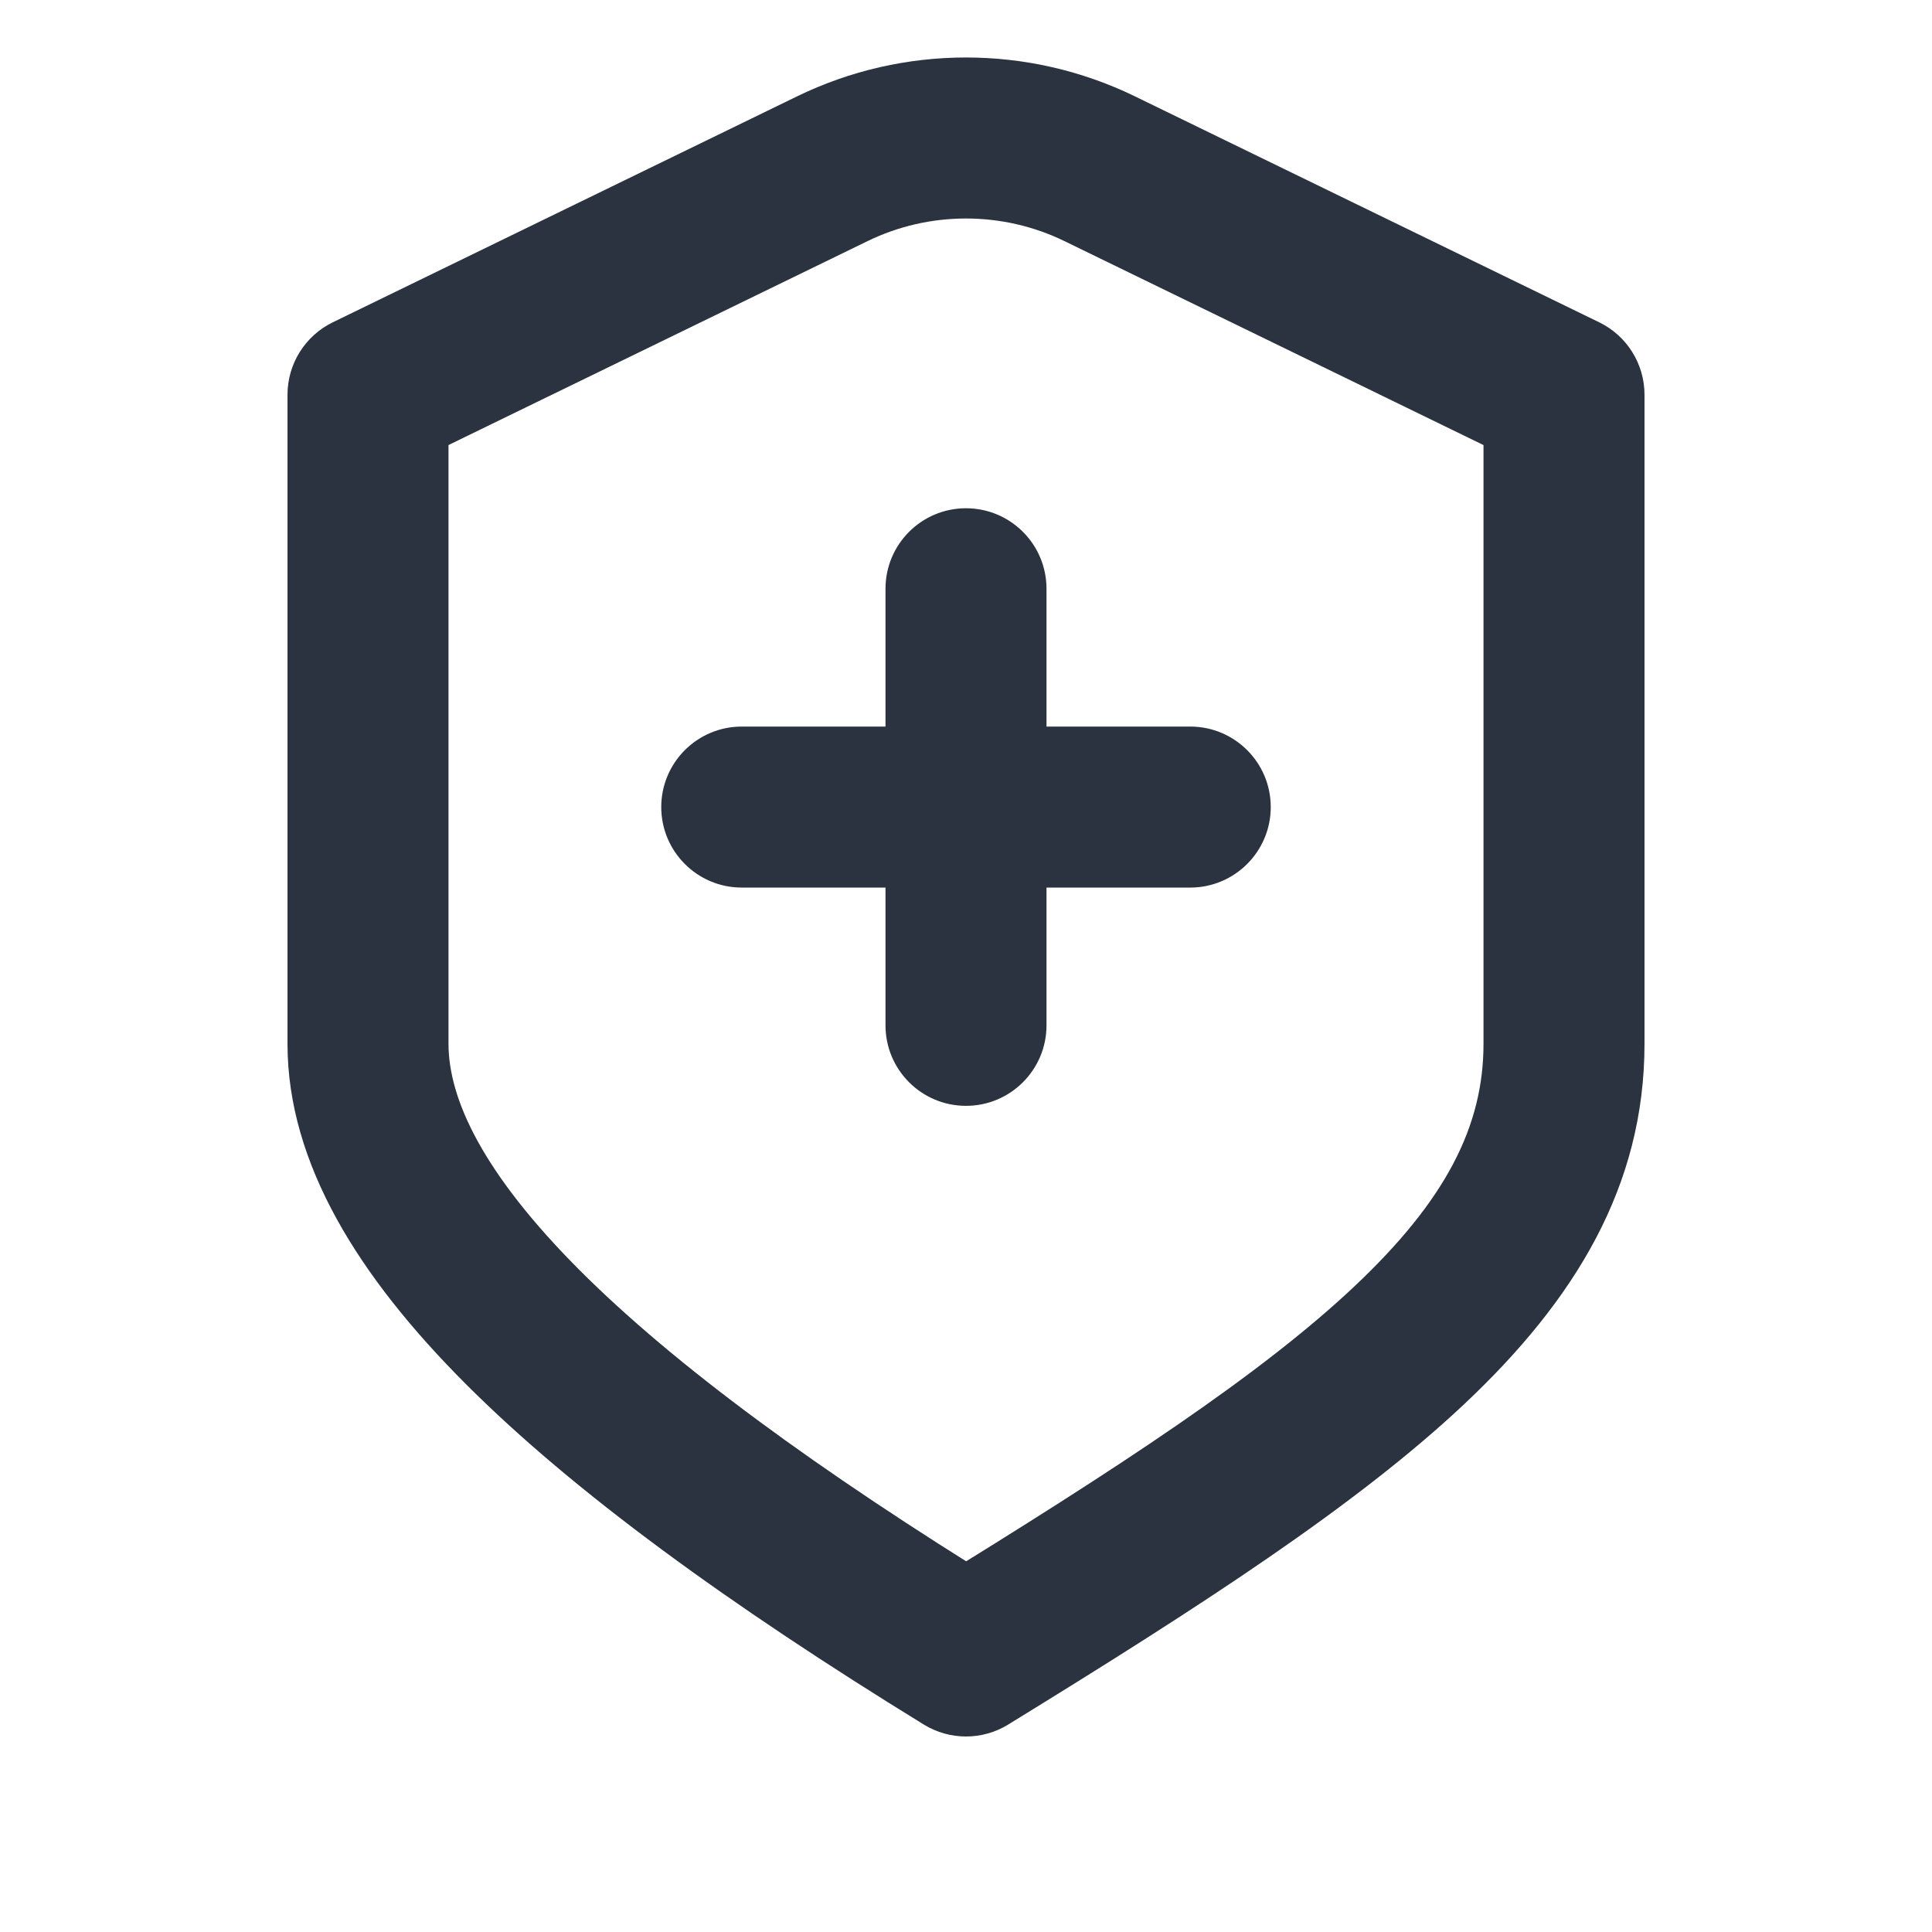 <svg width="42" height="42" viewBox="0 0 42 42" fill="none" xmlns="http://www.w3.org/2000/svg">
<g clip-path="url(#clip0_2525_2156)">
<path d="M8 8.581L7.234 7.007C6.632 7.3 6.25 7.911 6.25 8.581H8ZM21 36L20.084 37.491C20.646 37.836 21.354 37.836 21.916 37.491L21 36ZM34 8.581H35.75C35.75 7.911 35.368 7.3 34.766 7.007L34 8.581ZM18.093 3.668L18.859 5.242L18.093 3.668ZM23.907 3.668L24.673 2.095L23.907 3.668ZM25.875 19.295C26.841 19.295 27.625 18.511 27.625 17.545C27.625 16.578 26.841 15.795 25.875 15.795V17.545V19.295ZM16.125 15.795C15.159 15.795 14.375 16.578 14.375 17.545C14.375 18.511 15.159 19.295 16.125 19.295V17.545V15.795ZM19.25 22.29C19.25 23.257 20.034 24.04 21 24.04C21.966 24.04 22.75 23.257 22.75 22.29H21H19.25ZM22.75 12.799C22.75 11.832 21.966 11.049 21 11.049C20.034 11.049 19.25 11.832 19.25 12.799H21H22.75ZM18.093 3.668L17.327 2.095L7.234 7.007L8 8.581L8.766 10.154L18.859 5.242L18.093 3.668ZM8 8.581H6.25V22.691H8H9.75V8.581H8ZM8 22.691H6.25C6.25 25.306 7.816 27.774 10.122 30.083C12.468 32.433 15.853 34.89 20.084 37.491L21 36L21.916 34.509C17.773 31.962 14.659 29.673 12.598 27.61C10.498 25.506 9.75 23.893 9.75 22.691H8ZM21 36L21.916 37.491C26.078 34.932 29.485 32.734 31.84 30.516C34.241 28.255 35.75 25.786 35.75 22.691H34H32.25C32.25 24.468 31.446 26.08 29.44 27.968C27.389 29.9 24.295 31.92 20.084 34.509L21 36ZM34 22.691H35.75C35.75 22.682 35.75 22.672 35.75 22.663C35.75 22.653 35.75 22.643 35.75 22.634C35.75 22.624 35.75 22.615 35.75 22.605C35.75 22.595 35.75 22.586 35.75 22.576C35.75 22.566 35.75 22.557 35.75 22.547C35.75 22.537 35.75 22.528 35.75 22.518C35.75 22.508 35.75 22.499 35.75 22.489C35.75 22.479 35.75 22.469 35.75 22.46C35.75 22.45 35.75 22.44 35.75 22.43C35.75 22.42 35.75 22.41 35.75 22.401C35.75 22.391 35.75 22.381 35.75 22.371C35.75 22.361 35.75 22.351 35.75 22.341C35.75 22.332 35.75 22.322 35.75 22.312C35.75 22.302 35.75 22.292 35.75 22.282C35.75 22.272 35.75 22.262 35.75 22.252C35.75 22.242 35.75 22.232 35.75 22.222C35.75 22.212 35.75 22.202 35.75 22.192C35.75 22.182 35.75 22.172 35.75 22.162C35.75 22.151 35.75 22.141 35.75 22.131C35.75 22.121 35.75 22.111 35.75 22.101C35.75 22.091 35.75 22.081 35.75 22.07C35.75 22.06 35.75 22.05 35.75 22.04C35.75 22.03 35.75 22.02 35.75 22.009C35.75 21.999 35.75 21.989 35.75 21.979C35.75 21.968 35.75 21.958 35.75 21.948C35.75 21.938 35.75 21.927 35.75 21.917C35.75 21.907 35.75 21.896 35.75 21.886C35.75 21.875 35.75 21.865 35.75 21.855C35.75 21.844 35.75 21.834 35.75 21.824C35.75 21.813 35.75 21.803 35.75 21.792C35.75 21.782 35.75 21.771 35.75 21.761C35.75 21.751 35.75 21.74 35.75 21.73C35.75 21.719 35.75 21.709 35.75 21.698C35.75 21.688 35.75 21.677 35.75 21.667C35.75 21.656 35.75 21.646 35.75 21.635C35.75 21.625 35.75 21.614 35.75 21.603C35.75 21.593 35.75 21.582 35.75 21.572C35.75 21.561 35.75 21.55 35.75 21.54C35.75 21.529 35.75 21.518 35.75 21.508C35.75 21.497 35.75 21.486 35.75 21.476C35.75 21.465 35.75 21.454 35.75 21.444C35.75 21.433 35.75 21.422 35.75 21.411C35.75 21.401 35.75 21.39 35.75 21.379C35.75 21.368 35.75 21.358 35.75 21.347C35.75 21.336 35.75 21.325 35.75 21.314C35.75 21.304 35.75 21.293 35.75 21.282C35.75 21.271 35.75 21.26 35.75 21.25C35.75 21.239 35.75 21.228 35.75 21.217C35.75 21.206 35.75 21.195 35.75 21.184C35.75 21.173 35.75 21.162 35.75 21.151C35.75 21.14 35.75 21.13 35.75 21.119C35.75 21.108 35.75 21.097 35.75 21.086C35.75 21.075 35.75 21.064 35.75 21.053C35.75 21.042 35.75 21.031 35.75 21.02C35.75 21.009 35.75 20.998 35.75 20.987C35.75 20.976 35.75 20.965 35.75 20.953C35.75 20.942 35.75 20.931 35.75 20.92C35.75 20.909 35.75 20.898 35.75 20.887C35.75 20.876 35.75 20.865 35.75 20.854C35.75 20.843 35.75 20.831 35.75 20.82C35.75 20.809 35.75 20.798 35.75 20.787C35.75 20.776 35.75 20.764 35.75 20.753C35.75 20.742 35.75 20.731 35.75 20.72C35.75 20.708 35.75 20.697 35.75 20.686C35.75 20.675 35.75 20.663 35.75 20.652C35.75 20.641 35.75 20.63 35.75 20.618C35.75 20.607 35.75 20.596 35.75 20.585C35.75 20.573 35.75 20.562 35.75 20.551C35.75 20.539 35.75 20.528 35.75 20.517C35.75 20.505 35.75 20.494 35.75 20.483C35.75 20.471 35.75 20.46 35.75 20.449C35.75 20.437 35.75 20.426 35.75 20.414C35.75 20.403 35.75 20.392 35.75 20.38C35.75 20.369 35.75 20.357 35.75 20.346C35.75 20.335 35.75 20.323 35.75 20.312C35.75 20.3 35.75 20.289 35.75 20.277C35.75 20.266 35.75 20.254 35.75 20.243C35.75 20.231 35.75 20.22 35.75 20.208C35.75 20.197 35.75 20.185 35.75 20.174C35.75 20.162 35.75 20.151 35.75 20.139C35.75 20.128 35.75 20.116 35.75 20.105C35.75 20.093 35.75 20.082 35.75 20.07C35.75 20.058 35.75 20.047 35.75 20.035C35.75 20.024 35.75 20.012 35.75 20.001C35.75 19.989 35.75 19.977 35.75 19.966C35.75 19.954 35.75 19.942 35.75 19.931C35.75 19.919 35.75 19.908 35.75 19.896C35.75 19.884 35.75 19.873 35.75 19.861C35.75 19.849 35.75 19.838 35.75 19.826C35.75 19.814 35.75 19.803 35.75 19.791C35.75 19.779 35.75 19.767 35.75 19.756C35.75 19.744 35.75 19.732 35.75 19.721C35.75 19.709 35.75 19.697 35.75 19.686C35.75 19.674 35.75 19.662 35.75 19.65C35.75 19.639 35.75 19.627 35.75 19.615C35.75 19.603 35.75 19.591 35.75 19.58C35.75 19.568 35.75 19.556 35.75 19.544C35.75 19.532 35.75 19.521 35.75 19.509C35.75 19.497 35.75 19.485 35.75 19.474C35.75 19.462 35.75 19.45 35.75 19.438C35.75 19.426 35.75 19.414 35.75 19.402C35.75 19.391 35.75 19.379 35.75 19.367C35.75 19.355 35.75 19.343 35.75 19.331C35.75 19.319 35.75 19.308 35.75 19.296C35.75 19.284 35.75 19.272 35.75 19.26C35.75 19.248 35.75 19.236 35.75 19.224C35.75 19.212 35.75 19.201 35.75 19.189C35.75 19.177 35.75 19.165 35.75 19.153C35.75 19.141 35.75 19.129 35.75 19.117C35.75 19.105 35.75 19.093 35.75 19.081C35.75 19.069 35.75 19.057 35.75 19.045C35.75 19.033 35.75 19.021 35.75 19.009C35.75 18.997 35.75 18.985 35.75 18.973C35.75 18.961 35.75 18.949 35.75 18.937C35.75 18.925 35.75 18.913 35.75 18.901C35.75 18.889 35.75 18.877 35.75 18.865C35.75 18.853 35.75 18.841 35.75 18.829C35.75 18.817 35.75 18.805 35.75 18.793C35.75 18.781 35.75 18.769 35.75 18.757C35.75 18.745 35.75 18.733 35.75 18.721C35.75 18.709 35.75 18.697 35.75 18.685C35.75 18.673 35.75 18.661 35.75 18.649C35.75 18.637 35.75 18.624 35.75 18.612C35.75 18.6 35.75 18.588 35.75 18.576C35.75 18.564 35.75 18.552 35.75 18.54C35.75 18.528 35.75 18.516 35.75 18.503C35.75 18.491 35.75 18.479 35.75 18.467C35.75 18.455 35.75 18.443 35.75 18.431C35.75 18.419 35.75 18.407 35.75 18.395C35.75 18.382 35.75 18.37 35.75 18.358C35.75 18.346 35.75 18.334 35.75 18.322C35.75 18.31 35.75 18.297 35.75 18.285C35.75 18.273 35.75 18.261 35.75 18.249C35.75 18.237 35.75 18.224 35.75 18.212C35.75 18.2 35.75 18.188 35.75 18.176C35.75 18.164 35.75 18.151 35.75 18.139C35.75 18.127 35.75 18.115 35.75 18.103C35.75 18.091 35.75 18.078 35.75 18.066C35.75 18.054 35.75 18.042 35.75 18.03C35.75 18.018 35.75 18.005 35.75 17.993C35.75 17.981 35.75 17.969 35.75 17.957C35.75 17.944 35.75 17.932 35.75 17.92C35.75 17.908 35.75 17.896 35.75 17.883C35.75 17.871 35.75 17.859 35.75 17.847C35.75 17.834 35.75 17.822 35.75 17.81C35.75 17.798 35.75 17.786 35.75 17.773C35.75 17.761 35.75 17.749 35.75 17.737C35.75 17.725 35.75 17.712 35.75 17.7C35.75 17.688 35.75 17.676 35.75 17.663C35.75 17.651 35.75 17.639 35.75 17.627C35.75 17.614 35.75 17.602 35.75 17.59C35.75 17.578 35.75 17.566 35.75 17.553C35.75 17.541 35.75 17.529 35.75 17.517C35.75 17.504 35.75 17.492 35.75 17.48C35.75 17.468 35.75 17.455 35.75 17.443C35.75 17.431 35.75 17.419 35.75 17.406C35.75 17.394 35.75 17.382 35.75 17.37C35.75 17.358 35.75 17.345 35.75 17.333C35.75 17.321 35.75 17.308 35.75 17.296C35.75 17.284 35.75 17.272 35.75 17.259C35.75 17.247 35.75 17.235 35.75 17.223C35.75 17.21 35.75 17.198 35.75 17.186C35.75 17.174 35.75 17.161 35.75 17.149C35.75 17.137 35.75 17.125 35.75 17.112C35.75 17.1 35.75 17.088 35.75 17.076C35.75 17.063 35.75 17.051 35.75 17.039C35.75 17.027 35.75 17.014 35.75 17.002C35.75 16.99 35.75 16.978 35.75 16.965C35.75 16.953 35.75 16.941 35.75 16.929C35.75 16.916 35.75 16.904 35.75 16.892C35.75 16.88 35.75 16.867 35.75 16.855C35.75 16.843 35.75 16.831 35.75 16.818C35.75 16.806 35.75 16.794 35.75 16.782C35.75 16.769 35.75 16.757 35.75 16.745C35.75 16.733 35.75 16.721 35.75 16.708C35.75 16.696 35.75 16.684 35.75 16.672C35.75 16.659 35.75 16.647 35.75 16.635C35.75 16.622 35.75 16.61 35.75 16.598C35.75 16.586 35.75 16.574 35.75 16.561C35.75 16.549 35.75 16.537 35.75 16.525C35.75 16.512 35.75 16.5 35.75 16.488C35.75 16.476 35.75 16.464 35.75 16.451C35.75 16.439 35.75 16.427 35.75 16.415C35.75 16.402 35.75 16.39 35.75 16.378C35.75 16.366 35.75 16.354 35.75 16.341C35.75 16.329 35.75 16.317 35.75 16.305C35.75 16.293 35.75 16.28 35.75 16.268C35.75 16.256 35.75 16.244 35.75 16.232C35.75 16.219 35.75 16.207 35.75 16.195C35.75 16.183 35.75 16.171 35.75 16.158C35.75 16.146 35.75 16.134 35.75 16.122C35.75 16.11 35.75 16.098 35.75 16.085C35.75 16.073 35.75 16.061 35.75 16.049C35.75 16.037 35.75 16.024 35.75 16.012C35.75 16 35.75 15.988 35.75 15.976C35.75 15.964 35.75 15.951 35.75 15.939C35.75 15.927 35.75 15.915 35.75 15.903C35.75 15.891 35.75 15.879 35.75 15.867C35.75 15.854 35.75 15.842 35.75 15.83C35.75 15.818 35.75 15.806 35.75 15.794C35.75 15.782 35.75 15.77 35.75 15.757C35.75 15.745 35.75 15.733 35.75 15.721C35.75 15.709 35.75 15.697 35.75 15.685C35.75 15.673 35.75 15.661 35.75 15.648C35.75 15.636 35.75 15.624 35.75 15.612C35.75 15.6 35.75 15.588 35.75 15.576C35.75 15.564 35.75 15.552 35.75 15.54C35.75 15.528 35.75 15.516 35.75 15.504C35.75 15.492 35.75 15.479 35.75 15.467C35.75 15.455 35.75 15.443 35.75 15.431C35.75 15.419 35.75 15.407 35.75 15.395C35.75 15.383 35.75 15.371 35.75 15.359C35.75 15.347 35.75 15.335 35.75 15.323C35.75 15.311 35.75 15.299 35.75 15.287C35.75 15.275 35.75 15.263 35.75 15.251C35.75 15.239 35.75 15.227 35.75 15.215C35.75 15.203 35.75 15.191 35.75 15.179C35.75 15.167 35.75 15.155 35.75 15.143C35.75 15.131 35.75 15.119 35.75 15.107C35.75 15.095 35.75 15.083 35.75 15.072C35.75 15.059 35.75 15.048 35.75 15.036C35.75 15.024 35.75 15.012 35.75 15C35.75 14.988 35.75 14.976 35.75 14.964C35.75 14.952 35.75 14.94 35.75 14.928C35.75 14.917 35.75 14.905 35.75 14.893C35.75 14.881 35.75 14.869 35.75 14.857C35.75 14.845 35.75 14.834 35.75 14.822C35.75 14.81 35.75 14.798 35.75 14.786C35.75 14.774 35.75 14.762 35.75 14.751C35.75 14.739 35.75 14.727 35.75 14.715C35.75 14.703 35.75 14.691 35.75 14.68C35.75 14.668 35.75 14.656 35.75 14.644C35.75 14.633 35.75 14.621 35.75 14.609C35.75 14.597 35.75 14.585 35.75 14.574C35.75 14.562 35.75 14.55 35.75 14.538C35.75 14.527 35.75 14.515 35.75 14.503C35.75 14.492 35.75 14.48 35.75 14.468C35.75 14.456 35.75 14.445 35.75 14.433C35.75 14.421 35.75 14.409 35.75 14.398C35.75 14.386 35.75 14.374 35.75 14.363C35.75 14.351 35.75 14.339 35.75 14.328C35.75 14.316 35.75 14.305 35.75 14.293C35.75 14.281 35.75 14.27 35.75 14.258C35.75 14.246 35.75 14.235 35.75 14.223C35.75 14.211 35.75 14.2 35.75 14.188C35.75 14.177 35.75 14.165 35.75 14.153C35.75 14.142 35.75 14.13 35.75 14.119C35.75 14.107 35.75 14.096 35.75 14.084C35.75 14.073 35.75 14.061 35.75 14.05C35.75 14.038 35.75 14.027 35.75 14.015C35.75 14.004 35.75 13.992 35.75 13.98C35.75 13.969 35.75 13.957 35.75 13.946C35.75 13.935 35.75 13.923 35.75 13.912C35.75 13.9 35.75 13.889 35.75 13.877C35.75 13.866 35.75 13.854 35.75 13.843C35.75 13.832 35.75 13.82 35.75 13.809C35.75 13.797 35.75 13.786 35.75 13.775C35.75 13.763 35.75 13.752 35.75 13.741C35.75 13.729 35.75 13.718 35.75 13.706C35.75 13.695 35.75 13.684 35.75 13.672C35.75 13.661 35.75 13.65 35.75 13.639C35.75 13.627 35.75 13.616 35.75 13.605C35.75 13.593 35.75 13.582 35.75 13.571C35.75 13.559 35.75 13.548 35.75 13.537C35.75 13.526 35.75 13.514 35.75 13.503C35.75 13.492 35.75 13.481 35.75 13.47C35.75 13.459 35.75 13.447 35.75 13.436C35.75 13.425 35.75 13.414 35.75 13.403C35.75 13.391 35.75 13.38 35.75 13.369C35.75 13.358 35.75 13.347 35.75 13.336C35.75 13.325 35.75 13.313 35.75 13.302C35.75 13.291 35.75 13.28 35.75 13.269C35.75 13.258 35.75 13.247 35.75 13.236C35.75 13.225 35.75 13.214 35.75 13.203C35.75 13.192 35.75 13.181 35.75 13.17C35.75 13.159 35.75 13.148 35.75 13.137C35.75 13.126 35.75 13.115 35.75 13.104C35.75 13.093 35.75 13.082 35.75 13.071C35.75 13.06 35.75 13.049 35.75 13.038C35.75 13.027 35.75 13.016 35.75 13.005C35.75 12.995 35.75 12.984 35.75 12.973C35.75 12.962 35.75 12.951 35.75 12.94C35.75 12.929 35.75 12.918 35.75 12.908C35.75 12.897 35.75 12.886 35.75 12.875C35.75 12.864 35.75 12.854 35.75 12.843C35.75 12.832 35.75 12.821 35.75 12.811C35.75 12.8 35.75 12.789 35.75 12.778C35.75 12.768 35.75 12.757 35.75 12.746C35.75 12.736 35.75 12.725 35.75 12.714C35.75 12.704 35.75 12.693 35.75 12.682C35.75 12.671 35.75 12.661 35.75 12.65C35.75 12.64 35.75 12.629 35.75 12.618C35.75 12.608 35.75 12.597 35.75 12.587C35.75 12.576 35.75 12.566 35.75 12.555C35.75 12.544 35.75 12.534 35.75 12.523C35.75 12.513 35.75 12.502 35.75 12.492C35.75 12.481 35.75 12.471 35.75 12.46C35.75 12.45 35.75 12.439 35.75 12.429C35.75 12.419 35.75 12.408 35.75 12.398C35.75 12.387 35.75 12.377 35.75 12.367C35.75 12.356 35.75 12.346 35.75 12.335C35.75 12.325 35.75 12.315 35.75 12.304C35.75 12.294 35.75 12.284 35.75 12.273C35.75 12.263 35.75 12.253 35.75 12.242C35.75 12.232 35.75 12.222 35.75 12.212C35.75 12.201 35.75 12.191 35.75 12.181C35.75 12.171 35.75 12.161 35.75 12.15C35.75 12.14 35.75 12.13 35.75 12.12C35.75 12.11 35.75 12.1 35.75 12.089C35.75 12.079 35.75 12.069 35.75 12.059C35.75 12.049 35.75 12.039 35.75 12.029C35.75 12.019 35.75 12.009 35.75 11.999C35.75 11.989 35.75 11.979 35.75 11.969C35.75 11.959 35.75 11.949 35.75 11.939C35.75 11.929 35.75 11.919 35.75 11.909C35.75 11.899 35.75 11.889 35.75 11.879C35.75 11.869 35.75 11.859 35.75 11.849C35.75 11.839 35.75 11.829 35.75 11.82C35.75 11.81 35.75 11.8 35.75 11.79C35.75 11.78 35.75 11.77 35.75 11.761C35.75 11.751 35.75 11.741 35.75 11.731C35.75 11.722 35.75 11.712 35.75 11.702C35.75 11.692 35.75 11.683 35.75 11.673C35.75 11.663 35.75 11.653 35.75 11.644C35.75 11.634 35.75 11.624 35.75 11.615C35.75 11.605 35.75 11.596 35.75 11.586C35.75 11.576 35.75 11.567 35.75 11.557C35.75 11.548 35.75 11.538 35.75 11.529C35.75 11.519 35.75 11.51 35.75 11.5C35.75 11.491 35.75 11.481 35.75 11.472C35.75 11.462 35.75 11.453 35.75 11.443C35.75 11.434 35.75 11.424 35.75 11.415C35.75 11.406 35.75 11.396 35.75 11.387C35.75 11.377 35.75 11.368 35.75 11.359C35.75 11.349 35.75 11.34 35.75 11.331C35.75 11.322 35.75 11.312 35.75 11.303C35.75 11.294 35.75 11.284 35.75 11.275C35.75 11.266 35.75 11.257 35.75 11.248C35.75 11.238 35.75 11.229 35.75 11.22C35.75 11.211 35.75 11.202 35.75 11.193C35.75 11.184 35.75 11.174 35.75 11.165C35.75 11.156 35.75 11.147 35.75 11.138C35.75 11.129 35.75 11.12 35.75 11.111C35.75 11.102 35.75 11.093 35.75 11.084C35.75 11.075 35.75 11.066 35.75 11.057C35.75 11.048 35.75 11.039 35.75 11.03C35.75 11.021 35.75 11.012 35.75 11.004C35.75 10.995 35.75 10.986 35.75 10.977C35.75 10.968 35.75 10.96 35.75 10.951C35.75 10.942 35.75 10.933 35.75 10.924C35.75 10.916 35.75 10.907 35.75 10.898C35.75 10.889 35.75 10.881 35.75 10.872C35.75 10.863 35.75 10.855 35.75 10.846C35.75 10.837 35.75 10.829 35.75 10.82C35.75 10.812 35.75 10.803 35.75 10.794C35.75 10.786 35.75 10.777 35.75 10.769C35.75 10.76 35.75 10.752 35.75 10.743C35.75 10.735 35.75 10.726 35.75 10.718C35.75 10.709 35.75 10.701 35.75 10.693C35.75 10.684 35.75 10.676 35.75 10.667C35.75 10.659 35.75 10.651 35.75 10.642C35.75 10.634 35.75 10.626 35.75 10.617C35.75 10.609 35.75 10.601 35.75 10.592C35.75 10.584 35.75 10.576 35.75 10.568C35.75 10.56 35.75 10.551 35.75 10.543C35.75 10.535 35.75 10.527 35.75 10.519C35.75 10.511 35.75 10.503 35.75 10.495C35.75 10.486 35.75 10.478 35.75 10.47C35.75 10.462 35.75 10.454 35.75 10.446C35.75 10.438 35.75 10.43 35.75 10.422C35.75 10.414 35.75 10.406 35.75 10.398C35.75 10.39 35.75 10.383 35.75 10.375C35.75 10.367 35.75 10.359 35.75 10.351C35.75 10.343 35.75 10.335 35.75 10.328C35.75 10.32 35.75 10.312 35.75 10.304C35.75 10.297 35.75 10.289 35.75 10.281C35.75 10.273 35.75 10.266 35.75 10.258C35.75 10.25 35.75 10.243 35.75 10.235C35.75 10.227 35.75 10.22 35.75 10.212C35.75 10.205 35.75 10.197 35.75 10.19C35.75 10.182 35.75 10.175 35.75 10.167C35.75 10.16 35.75 10.152 35.75 10.145C35.75 10.137 35.75 10.13 35.75 10.122C35.75 10.115 35.75 10.108 35.75 10.1C35.75 10.093 35.75 10.086 35.75 10.078C35.75 10.071 35.75 10.064 35.75 10.056C35.75 10.049 35.75 10.042 35.75 10.035C35.75 10.027 35.75 10.02 35.75 10.013C35.75 10.006 35.75 9.999 35.75 9.992C35.75 9.984 35.75 9.977 35.75 9.97C35.75 9.963 35.75 9.956 35.75 9.949C35.75 9.942 35.75 9.935 35.75 9.928C35.75 9.921 35.75 9.914 35.75 9.907C35.75 9.9 35.75 9.893 35.75 9.886C35.75 9.879 35.75 9.872 35.75 9.866C35.75 9.859 35.75 9.852 35.75 9.845C35.75 9.838 35.75 9.831 35.75 9.825C35.75 9.818 35.75 9.811 35.75 9.804C35.75 9.798 35.75 9.791 35.75 9.784C35.75 9.778 35.75 9.771 35.75 9.764C35.75 9.758 35.75 9.751 35.75 9.745C35.75 9.738 35.75 9.732 35.75 9.725C35.75 9.718 35.75 9.712 35.75 9.706C35.75 9.699 35.75 9.693 35.75 9.686C35.75 9.68 35.75 9.673 35.75 9.667C35.75 9.661 35.75 9.654 35.75 9.648C35.75 9.642 35.75 9.635 35.75 9.629C35.75 9.623 35.75 9.616 35.75 9.61C35.75 9.604 35.75 9.598 35.75 9.592C35.75 9.585 35.75 9.579 35.75 9.573C35.75 9.567 35.75 9.561 35.75 9.555C35.75 9.549 35.75 9.543 35.75 9.537C35.75 9.531 35.75 9.524 35.75 9.519C35.75 9.513 35.75 9.507 35.75 9.501C35.75 9.495 35.75 9.489 35.75 9.483C35.75 9.477 35.75 9.471 35.75 9.465C35.75 9.46 35.75 9.454 35.75 9.448C35.75 9.442 35.75 9.436 35.75 9.431C35.75 9.425 35.75 9.419 35.75 9.414C35.75 9.408 35.75 9.402 35.75 9.397C35.75 9.391 35.75 9.385 35.75 9.38C35.75 9.374 35.75 9.369 35.75 9.363C35.75 9.358 35.75 9.352 35.75 9.347C35.75 9.341 35.75 9.336 35.75 9.33C35.75 9.325 35.75 9.32 35.75 9.314C35.75 9.309 35.75 9.303 35.75 9.298C35.75 9.293 35.75 9.288 35.75 9.282C35.75 9.277 35.75 9.272 35.75 9.267C35.75 9.261 35.75 9.256 35.75 9.251C35.75 9.246 35.75 9.241 35.75 9.236C35.75 9.231 35.75 9.226 35.75 9.22C35.75 9.215 35.75 9.21 35.75 9.205C35.75 9.2 35.75 9.195 35.75 9.191C35.75 9.186 35.75 9.181 35.75 9.176C35.75 9.171 35.75 9.166 35.75 9.161C35.75 9.156 35.75 9.152 35.75 9.147C35.75 9.142 35.75 9.137 35.75 9.133C35.75 9.128 35.75 9.123 35.75 9.119C35.75 9.114 35.75 9.109 35.75 9.105C35.75 9.1 35.75 9.095 35.75 9.091C35.75 9.086 35.75 9.082 35.75 9.077C35.75 9.073 35.75 9.068 35.75 9.064C35.75 9.06 35.75 9.055 35.75 9.051C35.75 9.046 35.75 9.042 35.75 9.038C35.75 9.033 35.75 9.029 35.75 9.025C35.75 9.021 35.75 9.016 35.75 9.012C35.75 9.008 35.75 9.004 35.75 9C35.75 8.995 35.75 8.991 35.75 8.987C35.75 8.983 35.75 8.979 35.75 8.975C35.75 8.971 35.75 8.967 35.75 8.963C35.75 8.959 35.75 8.955 35.75 8.951C35.75 8.947 35.75 8.943 35.75 8.939C35.75 8.936 35.75 8.932 35.75 8.928C35.75 8.924 35.75 8.92 35.75 8.917C35.75 8.913 35.75 8.909 35.75 8.905C35.75 8.902 35.75 8.898 35.75 8.894C35.75 8.891 35.75 8.887 35.75 8.884C35.75 8.88 35.75 8.877 35.75 8.873C35.75 8.869 35.75 8.866 35.75 8.863C35.75 8.859 35.75 8.856 35.75 8.852C35.75 8.849 35.75 8.846 35.75 8.842C35.75 8.839 35.75 8.836 35.75 8.832C35.75 8.829 35.75 8.826 35.75 8.823C35.75 8.819 35.75 8.816 35.75 8.813C35.75 8.81 35.75 8.807 35.75 8.804C35.75 8.801 35.75 8.798 35.75 8.795C35.75 8.791 35.75 8.788 35.75 8.786C35.75 8.783 35.75 8.78 35.75 8.777C35.75 8.774 35.75 8.771 35.75 8.768C35.75 8.765 35.75 8.762 35.75 8.76C35.75 8.757 35.75 8.754 35.75 8.751C35.75 8.749 35.75 8.746 35.75 8.743C35.75 8.741 35.75 8.738 35.75 8.735C35.75 8.733 35.75 8.73 35.75 8.728C35.75 8.725 35.75 8.723 35.75 8.72C35.75 8.718 35.75 8.715 35.75 8.713C35.75 8.711 35.75 8.708 35.75 8.706C35.75 8.703 35.75 8.701 35.75 8.699C35.75 8.697 35.75 8.694 35.75 8.692C35.75 8.69 35.75 8.688 35.75 8.686C35.75 8.683 35.75 8.681 35.75 8.679C35.75 8.677 35.75 8.675 35.75 8.673C35.75 8.671 35.75 8.669 35.75 8.667C35.75 8.665 35.75 8.663 35.75 8.661C35.75 8.659 35.75 8.658 35.75 8.656C35.75 8.654 35.75 8.652 35.75 8.65C35.75 8.649 35.75 8.647 35.75 8.645C35.75 8.643 35.75 8.642 35.75 8.64C35.75 8.639 35.75 8.637 35.75 8.635C35.75 8.634 35.75 8.632 35.75 8.631C35.75 8.629 35.75 8.628 35.75 8.626C35.75 8.625 35.75 8.624 35.75 8.622C35.75 8.621 35.75 8.619 35.75 8.618C35.75 8.617 35.75 8.616 35.75 8.614C35.75 8.613 35.75 8.612 35.75 8.611C35.75 8.61 35.75 8.608 35.75 8.607C35.75 8.606 35.75 8.605 35.75 8.604C35.75 8.603 35.75 8.602 35.75 8.601C35.75 8.6 35.75 8.599 35.75 8.598C35.75 8.597 35.75 8.597 35.75 8.596C35.75 8.595 35.75 8.594 35.75 8.593C35.75 8.593 35.75 8.592 35.75 8.591C35.75 8.59 35.75 8.59 35.75 8.589C35.75 8.589 35.75 8.588 35.75 8.587C35.75 8.587 35.75 8.586 35.75 8.586C35.75 8.585 35.75 8.585 35.75 8.584C35.75 8.584 35.75 8.584 35.75 8.583C35.75 8.583 35.75 8.583 35.75 8.582C35.75 8.582 35.75 8.582 35.75 8.582C35.75 8.581 35.75 8.581 35.75 8.581C35.75 8.581 35.75 8.581 35.75 8.581C35.75 8.581 35.75 8.581 34 8.581C32.25 8.581 32.25 8.581 32.25 8.581C32.25 8.581 32.25 8.581 32.25 8.581C32.25 8.581 32.25 8.581 32.25 8.582C32.25 8.582 32.25 8.582 32.25 8.582C32.25 8.583 32.25 8.583 32.25 8.583C32.25 8.584 32.25 8.584 32.25 8.584C32.25 8.585 32.25 8.585 32.25 8.586C32.25 8.586 32.25 8.587 32.25 8.587C32.25 8.588 32.25 8.589 32.25 8.589C32.25 8.59 32.25 8.59 32.25 8.591C32.25 8.592 32.25 8.593 32.25 8.593C32.25 8.594 32.25 8.595 32.25 8.596C32.25 8.597 32.25 8.597 32.25 8.598C32.25 8.599 32.25 8.6 32.25 8.601C32.25 8.602 32.25 8.603 32.25 8.604C32.25 8.605 32.25 8.606 32.25 8.607C32.25 8.608 32.25 8.61 32.25 8.611C32.25 8.612 32.25 8.613 32.25 8.614C32.25 8.616 32.25 8.617 32.25 8.618C32.25 8.619 32.25 8.621 32.25 8.622C32.25 8.624 32.25 8.625 32.25 8.626C32.25 8.628 32.25 8.629 32.25 8.631C32.25 8.632 32.25 8.634 32.25 8.635C32.25 8.637 32.25 8.639 32.25 8.64C32.25 8.642 32.25 8.643 32.25 8.645C32.25 8.647 32.25 8.649 32.25 8.65C32.25 8.652 32.25 8.654 32.25 8.656C32.25 8.658 32.25 8.659 32.25 8.661C32.25 8.663 32.25 8.665 32.25 8.667C32.25 8.669 32.25 8.671 32.25 8.673C32.25 8.675 32.25 8.677 32.25 8.679C32.25 8.681 32.25 8.683 32.25 8.686C32.25 8.688 32.25 8.69 32.25 8.692C32.25 8.694 32.25 8.697 32.25 8.699C32.25 8.701 32.25 8.703 32.25 8.706C32.25 8.708 32.25 8.711 32.25 8.713C32.25 8.715 32.25 8.718 32.25 8.72C32.25 8.723 32.25 8.725 32.25 8.728C32.25 8.73 32.25 8.733 32.25 8.735C32.25 8.738 32.25 8.741 32.25 8.743C32.25 8.746 32.25 8.749 32.25 8.751C32.25 8.754 32.25 8.757 32.25 8.76C32.25 8.762 32.25 8.765 32.25 8.768C32.25 8.771 32.25 8.774 32.25 8.777C32.25 8.78 32.25 8.783 32.25 8.786C32.25 8.788 32.25 8.791 32.25 8.795C32.25 8.798 32.25 8.801 32.25 8.804C32.25 8.807 32.25 8.81 32.25 8.813C32.25 8.816 32.25 8.819 32.25 8.823C32.25 8.826 32.25 8.829 32.25 8.832C32.25 8.836 32.25 8.839 32.25 8.842C32.25 8.846 32.25 8.849 32.25 8.852C32.25 8.856 32.25 8.859 32.25 8.863C32.25 8.866 32.25 8.869 32.25 8.873C32.25 8.877 32.25 8.88 32.25 8.884C32.25 8.887 32.25 8.891 32.25 8.894C32.25 8.898 32.25 8.902 32.25 8.905C32.25 8.909 32.25 8.913 32.25 8.917C32.25 8.92 32.25 8.924 32.25 8.928C32.25 8.932 32.25 8.936 32.25 8.939C32.25 8.943 32.25 8.947 32.25 8.951C32.25 8.955 32.25 8.959 32.25 8.963C32.25 8.967 32.25 8.971 32.25 8.975C32.25 8.979 32.25 8.983 32.25 8.987C32.25 8.991 32.25 8.995 32.25 9C32.25 9.004 32.25 9.008 32.25 9.012C32.25 9.016 32.25 9.021 32.25 9.025C32.25 9.029 32.25 9.033 32.25 9.038C32.25 9.042 32.25 9.046 32.25 9.051C32.25 9.055 32.25 9.06 32.25 9.064C32.25 9.068 32.25 9.073 32.25 9.077C32.25 9.082 32.25 9.086 32.25 9.091C32.25 9.095 32.25 9.1 32.25 9.105C32.25 9.109 32.25 9.114 32.25 9.119C32.25 9.123 32.25 9.128 32.25 9.133C32.25 9.137 32.25 9.142 32.25 9.147C32.25 9.152 32.25 9.156 32.25 9.161C32.25 9.166 32.25 9.171 32.25 9.176C32.25 9.181 32.25 9.186 32.25 9.191C32.25 9.195 32.25 9.2 32.25 9.205C32.25 9.21 32.25 9.215 32.25 9.22C32.25 9.226 32.25 9.231 32.25 9.236C32.25 9.241 32.25 9.246 32.25 9.251C32.25 9.256 32.25 9.261 32.25 9.267C32.25 9.272 32.25 9.277 32.25 9.282C32.25 9.288 32.25 9.293 32.25 9.298C32.25 9.303 32.25 9.309 32.25 9.314C32.25 9.32 32.25 9.325 32.25 9.33C32.25 9.336 32.25 9.341 32.25 9.347C32.25 9.352 32.25 9.358 32.25 9.363C32.25 9.369 32.25 9.374 32.25 9.38C32.25 9.385 32.25 9.391 32.25 9.397C32.25 9.402 32.25 9.408 32.25 9.414C32.25 9.419 32.25 9.425 32.25 9.431C32.25 9.436 32.25 9.442 32.25 9.448C32.25 9.454 32.25 9.46 32.25 9.465C32.25 9.471 32.25 9.477 32.25 9.483C32.25 9.489 32.25 9.495 32.25 9.501C32.25 9.507 32.25 9.513 32.25 9.519C32.25 9.524 32.25 9.531 32.25 9.537C32.25 9.543 32.25 9.549 32.25 9.555C32.25 9.561 32.25 9.567 32.25 9.573C32.25 9.579 32.25 9.585 32.25 9.592C32.25 9.598 32.25 9.604 32.25 9.61C32.25 9.616 32.25 9.623 32.25 9.629C32.25 9.635 32.25 9.642 32.25 9.648C32.25 9.654 32.25 9.661 32.25 9.667C32.25 9.673 32.25 9.68 32.25 9.686C32.25 9.693 32.25 9.699 32.25 9.706C32.25 9.712 32.25 9.718 32.25 9.725C32.25 9.732 32.25 9.738 32.25 9.745C32.25 9.751 32.25 9.758 32.25 9.764C32.25 9.771 32.25 9.778 32.25 9.784C32.25 9.791 32.25 9.798 32.25 9.804C32.25 9.811 32.25 9.818 32.25 9.825C32.25 9.831 32.25 9.838 32.25 9.845C32.25 9.852 32.25 9.859 32.25 9.866C32.25 9.872 32.25 9.879 32.25 9.886C32.25 9.893 32.25 9.9 32.25 9.907C32.25 9.914 32.25 9.921 32.25 9.928C32.25 9.935 32.25 9.942 32.25 9.949C32.25 9.956 32.25 9.963 32.25 9.97C32.25 9.977 32.25 9.984 32.25 9.992C32.25 9.999 32.25 10.006 32.25 10.013C32.25 10.02 32.25 10.027 32.25 10.035C32.25 10.042 32.25 10.049 32.25 10.056C32.25 10.064 32.25 10.071 32.25 10.078C32.25 10.086 32.25 10.093 32.25 10.1C32.25 10.108 32.25 10.115 32.25 10.122C32.25 10.13 32.25 10.137 32.25 10.145C32.25 10.152 32.25 10.16 32.25 10.167C32.25 10.175 32.25 10.182 32.25 10.19C32.25 10.197 32.25 10.205 32.25 10.212C32.25 10.22 32.25 10.227 32.25 10.235C32.25 10.243 32.25 10.25 32.25 10.258C32.25 10.266 32.25 10.273 32.25 10.281C32.25 10.289 32.25 10.297 32.25 10.304C32.25 10.312 32.25 10.32 32.25 10.328C32.25 10.335 32.25 10.343 32.25 10.351C32.25 10.359 32.25 10.367 32.25 10.375C32.25 10.383 32.25 10.39 32.25 10.398C32.25 10.406 32.25 10.414 32.25 10.422C32.25 10.43 32.25 10.438 32.25 10.446C32.25 10.454 32.25 10.462 32.25 10.47C32.25 10.478 32.25 10.486 32.25 10.495C32.25 10.503 32.25 10.511 32.25 10.519C32.25 10.527 32.25 10.535 32.25 10.543C32.25 10.551 32.25 10.56 32.25 10.568C32.25 10.576 32.25 10.584 32.25 10.592C32.25 10.601 32.25 10.609 32.25 10.617C32.25 10.626 32.25 10.634 32.25 10.642C32.25 10.651 32.25 10.659 32.25 10.667C32.25 10.676 32.25 10.684 32.25 10.693C32.25 10.701 32.25 10.709 32.25 10.718C32.25 10.726 32.25 10.735 32.25 10.743C32.25 10.752 32.25 10.76 32.25 10.769C32.25 10.777 32.25 10.786 32.25 10.794C32.25 10.803 32.25 10.812 32.25 10.82C32.25 10.829 32.25 10.837 32.25 10.846C32.25 10.855 32.25 10.863 32.25 10.872C32.25 10.881 32.25 10.889 32.25 10.898C32.25 10.907 32.25 10.916 32.25 10.924C32.25 10.933 32.25 10.942 32.25 10.951C32.25 10.96 32.25 10.968 32.25 10.977C32.25 10.986 32.25 10.995 32.25 11.004C32.25 11.012 32.25 11.021 32.25 11.03C32.25 11.039 32.25 11.048 32.25 11.057C32.25 11.066 32.25 11.075 32.25 11.084C32.25 11.093 32.25 11.102 32.25 11.111C32.25 11.12 32.25 11.129 32.25 11.138C32.25 11.147 32.25 11.156 32.25 11.165C32.25 11.174 32.25 11.184 32.25 11.193C32.25 11.202 32.25 11.211 32.25 11.22C32.25 11.229 32.25 11.238 32.25 11.248C32.25 11.257 32.25 11.266 32.25 11.275C32.25 11.284 32.25 11.294 32.25 11.303C32.25 11.312 32.25 11.322 32.25 11.331C32.25 11.34 32.25 11.349 32.25 11.359C32.25 11.368 32.25 11.377 32.25 11.387C32.25 11.396 32.25 11.406 32.25 11.415C32.25 11.424 32.25 11.434 32.25 11.443C32.25 11.453 32.25 11.462 32.25 11.472C32.25 11.481 32.25 11.491 32.25 11.5C32.25 11.51 32.25 11.519 32.25 11.529C32.25 11.538 32.25 11.548 32.25 11.557C32.25 11.567 32.25 11.576 32.25 11.586C32.25 11.596 32.25 11.605 32.25 11.615C32.25 11.624 32.25 11.634 32.25 11.644C32.25 11.653 32.25 11.663 32.25 11.673C32.25 11.683 32.25 11.692 32.25 11.702C32.25 11.712 32.25 11.722 32.25 11.731C32.25 11.741 32.25 11.751 32.25 11.761C32.25 11.77 32.25 11.78 32.25 11.79C32.25 11.8 32.25 11.81 32.25 11.82C32.25 11.829 32.25 11.839 32.25 11.849C32.25 11.859 32.25 11.869 32.25 11.879C32.25 11.889 32.25 11.899 32.25 11.909C32.25 11.919 32.25 11.929 32.25 11.939C32.25 11.949 32.25 11.959 32.25 11.969C32.25 11.979 32.25 11.989 32.25 11.999C32.25 12.009 32.25 12.019 32.25 12.029C32.25 12.039 32.25 12.049 32.25 12.059C32.25 12.069 32.25 12.079 32.25 12.089C32.25 12.1 32.25 12.11 32.25 12.12C32.25 12.13 32.25 12.14 32.25 12.15C32.25 12.161 32.25 12.171 32.25 12.181C32.25 12.191 32.25 12.201 32.25 12.212C32.25 12.222 32.25 12.232 32.25 12.242C32.25 12.253 32.25 12.263 32.25 12.273C32.25 12.284 32.25 12.294 32.25 12.304C32.25 12.315 32.25 12.325 32.25 12.335C32.25 12.346 32.25 12.356 32.25 12.367C32.25 12.377 32.25 12.387 32.25 12.398C32.25 12.408 32.25 12.419 32.25 12.429C32.25 12.439 32.25 12.45 32.25 12.46C32.25 12.471 32.25 12.481 32.25 12.492C32.25 12.502 32.25 12.513 32.25 12.523C32.25 12.534 32.25 12.544 32.25 12.555C32.25 12.566 32.25 12.576 32.25 12.587C32.25 12.597 32.25 12.608 32.25 12.618C32.25 12.629 32.25 12.64 32.25 12.65C32.25 12.661 32.25 12.671 32.25 12.682C32.25 12.693 32.25 12.704 32.25 12.714C32.25 12.725 32.25 12.736 32.25 12.746C32.25 12.757 32.25 12.768 32.25 12.778C32.25 12.789 32.25 12.8 32.25 12.811C32.25 12.821 32.25 12.832 32.25 12.843C32.25 12.854 32.25 12.864 32.25 12.875C32.25 12.886 32.25 12.897 32.25 12.908C32.25 12.918 32.25 12.929 32.25 12.94C32.25 12.951 32.25 12.962 32.25 12.973C32.25 12.984 32.25 12.995 32.25 13.005C32.25 13.016 32.25 13.027 32.25 13.038C32.25 13.049 32.25 13.06 32.25 13.071C32.25 13.082 32.25 13.093 32.25 13.104C32.25 13.115 32.25 13.126 32.25 13.137C32.25 13.148 32.25 13.159 32.25 13.17C32.25 13.181 32.25 13.192 32.25 13.203C32.25 13.214 32.25 13.225 32.25 13.236C32.25 13.247 32.25 13.258 32.25 13.269C32.25 13.28 32.25 13.291 32.25 13.302C32.25 13.313 32.25 13.325 32.25 13.336C32.25 13.347 32.25 13.358 32.25 13.369C32.25 13.38 32.25 13.391 32.25 13.403C32.25 13.414 32.25 13.425 32.25 13.436C32.25 13.447 32.25 13.459 32.25 13.47C32.25 13.481 32.25 13.492 32.25 13.503C32.25 13.514 32.25 13.526 32.25 13.537C32.25 13.548 32.25 13.559 32.25 13.571C32.25 13.582 32.25 13.593 32.25 13.605C32.25 13.616 32.25 13.627 32.25 13.639C32.25 13.65 32.25 13.661 32.25 13.672C32.25 13.684 32.25 13.695 32.25 13.706C32.25 13.718 32.25 13.729 32.25 13.741C32.25 13.752 32.25 13.763 32.25 13.775C32.25 13.786 32.25 13.797 32.25 13.809C32.25 13.82 32.25 13.832 32.25 13.843C32.25 13.854 32.25 13.866 32.25 13.877C32.25 13.889 32.25 13.9 32.25 13.912C32.25 13.923 32.25 13.935 32.25 13.946C32.25 13.957 32.25 13.969 32.25 13.98C32.25 13.992 32.25 14.004 32.25 14.015C32.25 14.027 32.25 14.038 32.25 14.05C32.25 14.061 32.25 14.073 32.25 14.084C32.25 14.096 32.25 14.107 32.25 14.119C32.25 14.13 32.25 14.142 32.25 14.153C32.25 14.165 32.25 14.177 32.25 14.188C32.25 14.2 32.25 14.211 32.25 14.223C32.25 14.235 32.25 14.246 32.25 14.258C32.25 14.27 32.25 14.281 32.25 14.293C32.25 14.305 32.25 14.316 32.25 14.328C32.25 14.339 32.25 14.351 32.25 14.363C32.25 14.374 32.25 14.386 32.25 14.398C32.25 14.409 32.25 14.421 32.25 14.433C32.25 14.445 32.25 14.456 32.25 14.468C32.25 14.48 32.25 14.492 32.25 14.503C32.25 14.515 32.25 14.527 32.25 14.538C32.25 14.55 32.25 14.562 32.25 14.574C32.25 14.585 32.25 14.597 32.25 14.609C32.25 14.621 32.25 14.633 32.25 14.644C32.25 14.656 32.25 14.668 32.25 14.68C32.25 14.691 32.25 14.703 32.25 14.715C32.25 14.727 32.25 14.739 32.25 14.751C32.25 14.762 32.25 14.774 32.25 14.786C32.25 14.798 32.25 14.81 32.25 14.822C32.25 14.834 32.25 14.845 32.25 14.857C32.25 14.869 32.25 14.881 32.25 14.893C32.25 14.905 32.25 14.917 32.25 14.928C32.25 14.94 32.25 14.952 32.25 14.964C32.25 14.976 32.25 14.988 32.25 15C32.25 15.012 32.25 15.024 32.25 15.036C32.25 15.048 32.25 15.059 32.25 15.072C32.25 15.083 32.25 15.095 32.25 15.107C32.25 15.119 32.25 15.131 32.25 15.143C32.25 15.155 32.25 15.167 32.25 15.179C32.25 15.191 32.25 15.203 32.25 15.215C32.25 15.227 32.25 15.239 32.25 15.251C32.25 15.263 32.25 15.275 32.25 15.287C32.25 15.299 32.25 15.311 32.25 15.323C32.25 15.335 32.25 15.347 32.25 15.359C32.25 15.371 32.25 15.383 32.25 15.395C32.25 15.407 32.25 15.419 32.25 15.431C32.25 15.443 32.25 15.455 32.25 15.467C32.25 15.479 32.25 15.492 32.25 15.504C32.25 15.516 32.25 15.528 32.25 15.54C32.25 15.552 32.25 15.564 32.25 15.576C32.25 15.588 32.25 15.6 32.25 15.612C32.25 15.624 32.25 15.636 32.25 15.648C32.25 15.661 32.25 15.673 32.25 15.685C32.25 15.697 32.25 15.709 32.25 15.721C32.25 15.733 32.25 15.745 32.25 15.757C32.25 15.77 32.25 15.782 32.25 15.794C32.25 15.806 32.25 15.818 32.25 15.83C32.25 15.842 32.25 15.854 32.25 15.867C32.25 15.879 32.25 15.891 32.25 15.903C32.25 15.915 32.25 15.927 32.25 15.939C32.25 15.951 32.25 15.964 32.25 15.976C32.25 15.988 32.25 16 32.25 16.012C32.25 16.024 32.25 16.037 32.25 16.049C32.25 16.061 32.25 16.073 32.25 16.085C32.25 16.098 32.25 16.11 32.25 16.122C32.25 16.134 32.25 16.146 32.25 16.158C32.25 16.171 32.25 16.183 32.25 16.195C32.25 16.207 32.25 16.219 32.25 16.232C32.25 16.244 32.25 16.256 32.25 16.268C32.25 16.28 32.25 16.293 32.25 16.305C32.25 16.317 32.25 16.329 32.25 16.341C32.25 16.354 32.25 16.366 32.25 16.378C32.25 16.39 32.25 16.402 32.25 16.415C32.25 16.427 32.25 16.439 32.25 16.451C32.25 16.464 32.25 16.476 32.25 16.488C32.25 16.5 32.25 16.512 32.25 16.525C32.25 16.537 32.25 16.549 32.25 16.561C32.25 16.574 32.25 16.586 32.25 16.598C32.25 16.61 32.25 16.622 32.25 16.635C32.25 16.647 32.25 16.659 32.25 16.672C32.25 16.684 32.25 16.696 32.25 16.708C32.25 16.721 32.25 16.733 32.25 16.745C32.25 16.757 32.25 16.769 32.25 16.782C32.25 16.794 32.25 16.806 32.25 16.818C32.25 16.831 32.25 16.843 32.25 16.855C32.25 16.867 32.25 16.88 32.25 16.892C32.25 16.904 32.25 16.916 32.25 16.929C32.25 16.941 32.25 16.953 32.25 16.965C32.25 16.978 32.25 16.99 32.25 17.002C32.25 17.014 32.25 17.027 32.25 17.039C32.25 17.051 32.25 17.063 32.25 17.076C32.25 17.088 32.25 17.1 32.25 17.112C32.25 17.125 32.25 17.137 32.25 17.149C32.25 17.161 32.25 17.174 32.25 17.186C32.25 17.198 32.25 17.21 32.25 17.223C32.25 17.235 32.25 17.247 32.25 17.259C32.25 17.272 32.25 17.284 32.25 17.296C32.25 17.308 32.25 17.321 32.25 17.333C32.25 17.345 32.25 17.358 32.25 17.37C32.25 17.382 32.25 17.394 32.25 17.406C32.25 17.419 32.25 17.431 32.25 17.443C32.25 17.455 32.25 17.468 32.25 17.48C32.25 17.492 32.25 17.504 32.25 17.517C32.25 17.529 32.25 17.541 32.25 17.553C32.25 17.566 32.25 17.578 32.25 17.59C32.25 17.602 32.25 17.614 32.25 17.627C32.25 17.639 32.25 17.651 32.25 17.663C32.25 17.676 32.25 17.688 32.25 17.7C32.25 17.712 32.25 17.725 32.25 17.737C32.25 17.749 32.25 17.761 32.25 17.773C32.25 17.786 32.25 17.798 32.25 17.81C32.25 17.822 32.25 17.834 32.25 17.847C32.25 17.859 32.25 17.871 32.25 17.883C32.25 17.896 32.25 17.908 32.25 17.92C32.25 17.932 32.25 17.944 32.25 17.957C32.25 17.969 32.25 17.981 32.25 17.993C32.25 18.005 32.25 18.018 32.25 18.03C32.25 18.042 32.25 18.054 32.25 18.066C32.25 18.078 32.25 18.091 32.25 18.103C32.25 18.115 32.25 18.127 32.25 18.139C32.25 18.151 32.25 18.164 32.25 18.176C32.25 18.188 32.25 18.2 32.25 18.212C32.25 18.224 32.25 18.237 32.25 18.249C32.25 18.261 32.25 18.273 32.25 18.285C32.25 18.297 32.25 18.31 32.25 18.322C32.25 18.334 32.25 18.346 32.25 18.358C32.25 18.37 32.25 18.382 32.25 18.395C32.25 18.407 32.25 18.419 32.25 18.431C32.25 18.443 32.25 18.455 32.25 18.467C32.25 18.479 32.25 18.491 32.25 18.503C32.25 18.516 32.25 18.528 32.25 18.54C32.25 18.552 32.25 18.564 32.25 18.576C32.25 18.588 32.25 18.6 32.25 18.612C32.25 18.624 32.25 18.637 32.25 18.649C32.25 18.661 32.25 18.673 32.25 18.685C32.25 18.697 32.25 18.709 32.25 18.721C32.25 18.733 32.25 18.745 32.25 18.757C32.25 18.769 32.25 18.781 32.25 18.793C32.25 18.805 32.25 18.817 32.25 18.829C32.25 18.841 32.25 18.853 32.25 18.865C32.25 18.877 32.25 18.889 32.25 18.901C32.25 18.913 32.25 18.925 32.25 18.937C32.25 18.949 32.25 18.961 32.25 18.973C32.25 18.985 32.25 18.997 32.25 19.009C32.25 19.021 32.25 19.033 32.25 19.045C32.25 19.057 32.25 19.069 32.25 19.081C32.25 19.093 32.25 19.105 32.25 19.117C32.25 19.129 32.25 19.141 32.25 19.153C32.25 19.165 32.25 19.177 32.25 19.189C32.25 19.201 32.25 19.212 32.25 19.224C32.25 19.236 32.25 19.248 32.25 19.26C32.25 19.272 32.25 19.284 32.25 19.296C32.25 19.308 32.25 19.319 32.25 19.331C32.25 19.343 32.25 19.355 32.25 19.367C32.25 19.379 32.25 19.391 32.25 19.402C32.25 19.414 32.25 19.426 32.25 19.438C32.25 19.45 32.25 19.462 32.25 19.474C32.25 19.485 32.25 19.497 32.25 19.509C32.25 19.521 32.25 19.532 32.25 19.544C32.25 19.556 32.25 19.568 32.25 19.58C32.25 19.591 32.25 19.603 32.25 19.615C32.25 19.627 32.25 19.639 32.25 19.65C32.25 19.662 32.25 19.674 32.25 19.686C32.25 19.697 32.25 19.709 32.25 19.721C32.25 19.732 32.25 19.744 32.25 19.756C32.25 19.767 32.25 19.779 32.25 19.791C32.25 19.803 32.25 19.814 32.25 19.826C32.25 19.838 32.25 19.849 32.25 19.861C32.25 19.873 32.25 19.884 32.25 19.896C32.25 19.908 32.25 19.919 32.25 19.931C32.25 19.942 32.25 19.954 32.25 19.966C32.25 19.977 32.25 19.989 32.25 20.001C32.25 20.012 32.25 20.024 32.25 20.035C32.25 20.047 32.25 20.058 32.25 20.07C32.25 20.082 32.25 20.093 32.25 20.105C32.25 20.116 32.25 20.128 32.25 20.139C32.25 20.151 32.25 20.162 32.25 20.174C32.25 20.185 32.25 20.197 32.25 20.208C32.25 20.22 32.25 20.231 32.25 20.243C32.25 20.254 32.25 20.266 32.25 20.277C32.25 20.289 32.25 20.3 32.25 20.312C32.25 20.323 32.25 20.335 32.25 20.346C32.25 20.357 32.25 20.369 32.25 20.38C32.25 20.392 32.25 20.403 32.25 20.414C32.25 20.426 32.25 20.437 32.25 20.449C32.25 20.46 32.25 20.471 32.25 20.483C32.25 20.494 32.25 20.505 32.25 20.517C32.25 20.528 32.25 20.539 32.25 20.551C32.25 20.562 32.25 20.573 32.25 20.585C32.25 20.596 32.25 20.607 32.25 20.618C32.25 20.63 32.25 20.641 32.25 20.652C32.25 20.663 32.25 20.675 32.25 20.686C32.25 20.697 32.25 20.708 32.25 20.72C32.25 20.731 32.25 20.742 32.25 20.753C32.25 20.764 32.25 20.776 32.25 20.787C32.25 20.798 32.25 20.809 32.25 20.82C32.25 20.831 32.25 20.843 32.25 20.854C32.25 20.865 32.25 20.876 32.25 20.887C32.25 20.898 32.25 20.909 32.25 20.92C32.25 20.931 32.25 20.942 32.25 20.953C32.25 20.965 32.25 20.976 32.25 20.987C32.25 20.998 32.25 21.009 32.25 21.02C32.25 21.031 32.25 21.042 32.25 21.053C32.25 21.064 32.25 21.075 32.25 21.086C32.25 21.097 32.25 21.108 32.25 21.119C32.25 21.13 32.25 21.14 32.25 21.151C32.25 21.162 32.25 21.173 32.25 21.184C32.25 21.195 32.25 21.206 32.25 21.217C32.25 21.228 32.25 21.239 32.25 21.25C32.25 21.26 32.25 21.271 32.25 21.282C32.25 21.293 32.25 21.304 32.25 21.314C32.25 21.325 32.25 21.336 32.25 21.347C32.25 21.358 32.25 21.368 32.25 21.379C32.25 21.39 32.25 21.401 32.25 21.411C32.25 21.422 32.25 21.433 32.25 21.444C32.25 21.454 32.25 21.465 32.25 21.476C32.25 21.486 32.25 21.497 32.25 21.508C32.25 21.518 32.25 21.529 32.25 21.54C32.25 21.55 32.25 21.561 32.25 21.572C32.25 21.582 32.25 21.593 32.25 21.603C32.25 21.614 32.25 21.625 32.25 21.635C32.25 21.646 32.25 21.656 32.25 21.667C32.25 21.677 32.25 21.688 32.25 21.698C32.25 21.709 32.25 21.719 32.25 21.73C32.25 21.74 32.25 21.751 32.25 21.761C32.25 21.771 32.25 21.782 32.25 21.792C32.25 21.803 32.25 21.813 32.25 21.824C32.25 21.834 32.25 21.844 32.25 21.855C32.25 21.865 32.25 21.875 32.25 21.886C32.25 21.896 32.25 21.907 32.25 21.917C32.25 21.927 32.25 21.938 32.25 21.948C32.25 21.958 32.25 21.968 32.25 21.979C32.25 21.989 32.25 21.999 32.25 22.009C32.25 22.02 32.25 22.03 32.25 22.04C32.25 22.05 32.25 22.06 32.25 22.07C32.25 22.081 32.25 22.091 32.25 22.101C32.25 22.111 32.25 22.121 32.25 22.131C32.25 22.141 32.25 22.151 32.25 22.162C32.25 22.172 32.25 22.182 32.25 22.192C32.25 22.202 32.25 22.212 32.25 22.222C32.25 22.232 32.25 22.242 32.25 22.252C32.25 22.262 32.25 22.272 32.25 22.282C32.25 22.292 32.25 22.302 32.25 22.312C32.25 22.322 32.25 22.332 32.25 22.341C32.25 22.351 32.25 22.361 32.25 22.371C32.25 22.381 32.25 22.391 32.25 22.401C32.25 22.41 32.25 22.42 32.25 22.43C32.25 22.44 32.25 22.45 32.25 22.46C32.25 22.469 32.25 22.479 32.25 22.489C32.25 22.499 32.25 22.508 32.25 22.518C32.25 22.528 32.25 22.537 32.25 22.547C32.25 22.557 32.25 22.566 32.25 22.576C32.25 22.586 32.25 22.595 32.25 22.605C32.25 22.615 32.25 22.624 32.25 22.634C32.25 22.643 32.25 22.653 32.25 22.663C32.25 22.672 32.25 22.682 32.25 22.691H34ZM34 8.581L34.766 7.007L24.673 2.095L23.907 3.668L23.141 5.242L33.234 10.154L34 8.581ZM18.093 3.668L18.859 5.242C20.205 4.586 21.795 4.586 23.141 5.242L23.907 3.668L24.673 2.095C22.359 0.968 19.641 0.968 17.327 2.095L18.093 3.668ZM25.875 17.545V15.795H21V17.545V19.295H25.875V17.545ZM21 17.545V15.795H16.125V17.545V19.295H21V17.545ZM21 22.29H22.75V17.545H21H19.25V22.29H21ZM21 17.545H22.75V12.799H21H19.25V17.545H21Z" fill="#2A333F"/>
</g>
<defs>
<clipPath id="clip0_2525_2156">
<rect width="42" height="42" fill="white"/>
</clipPath>
</defs>
</svg>
